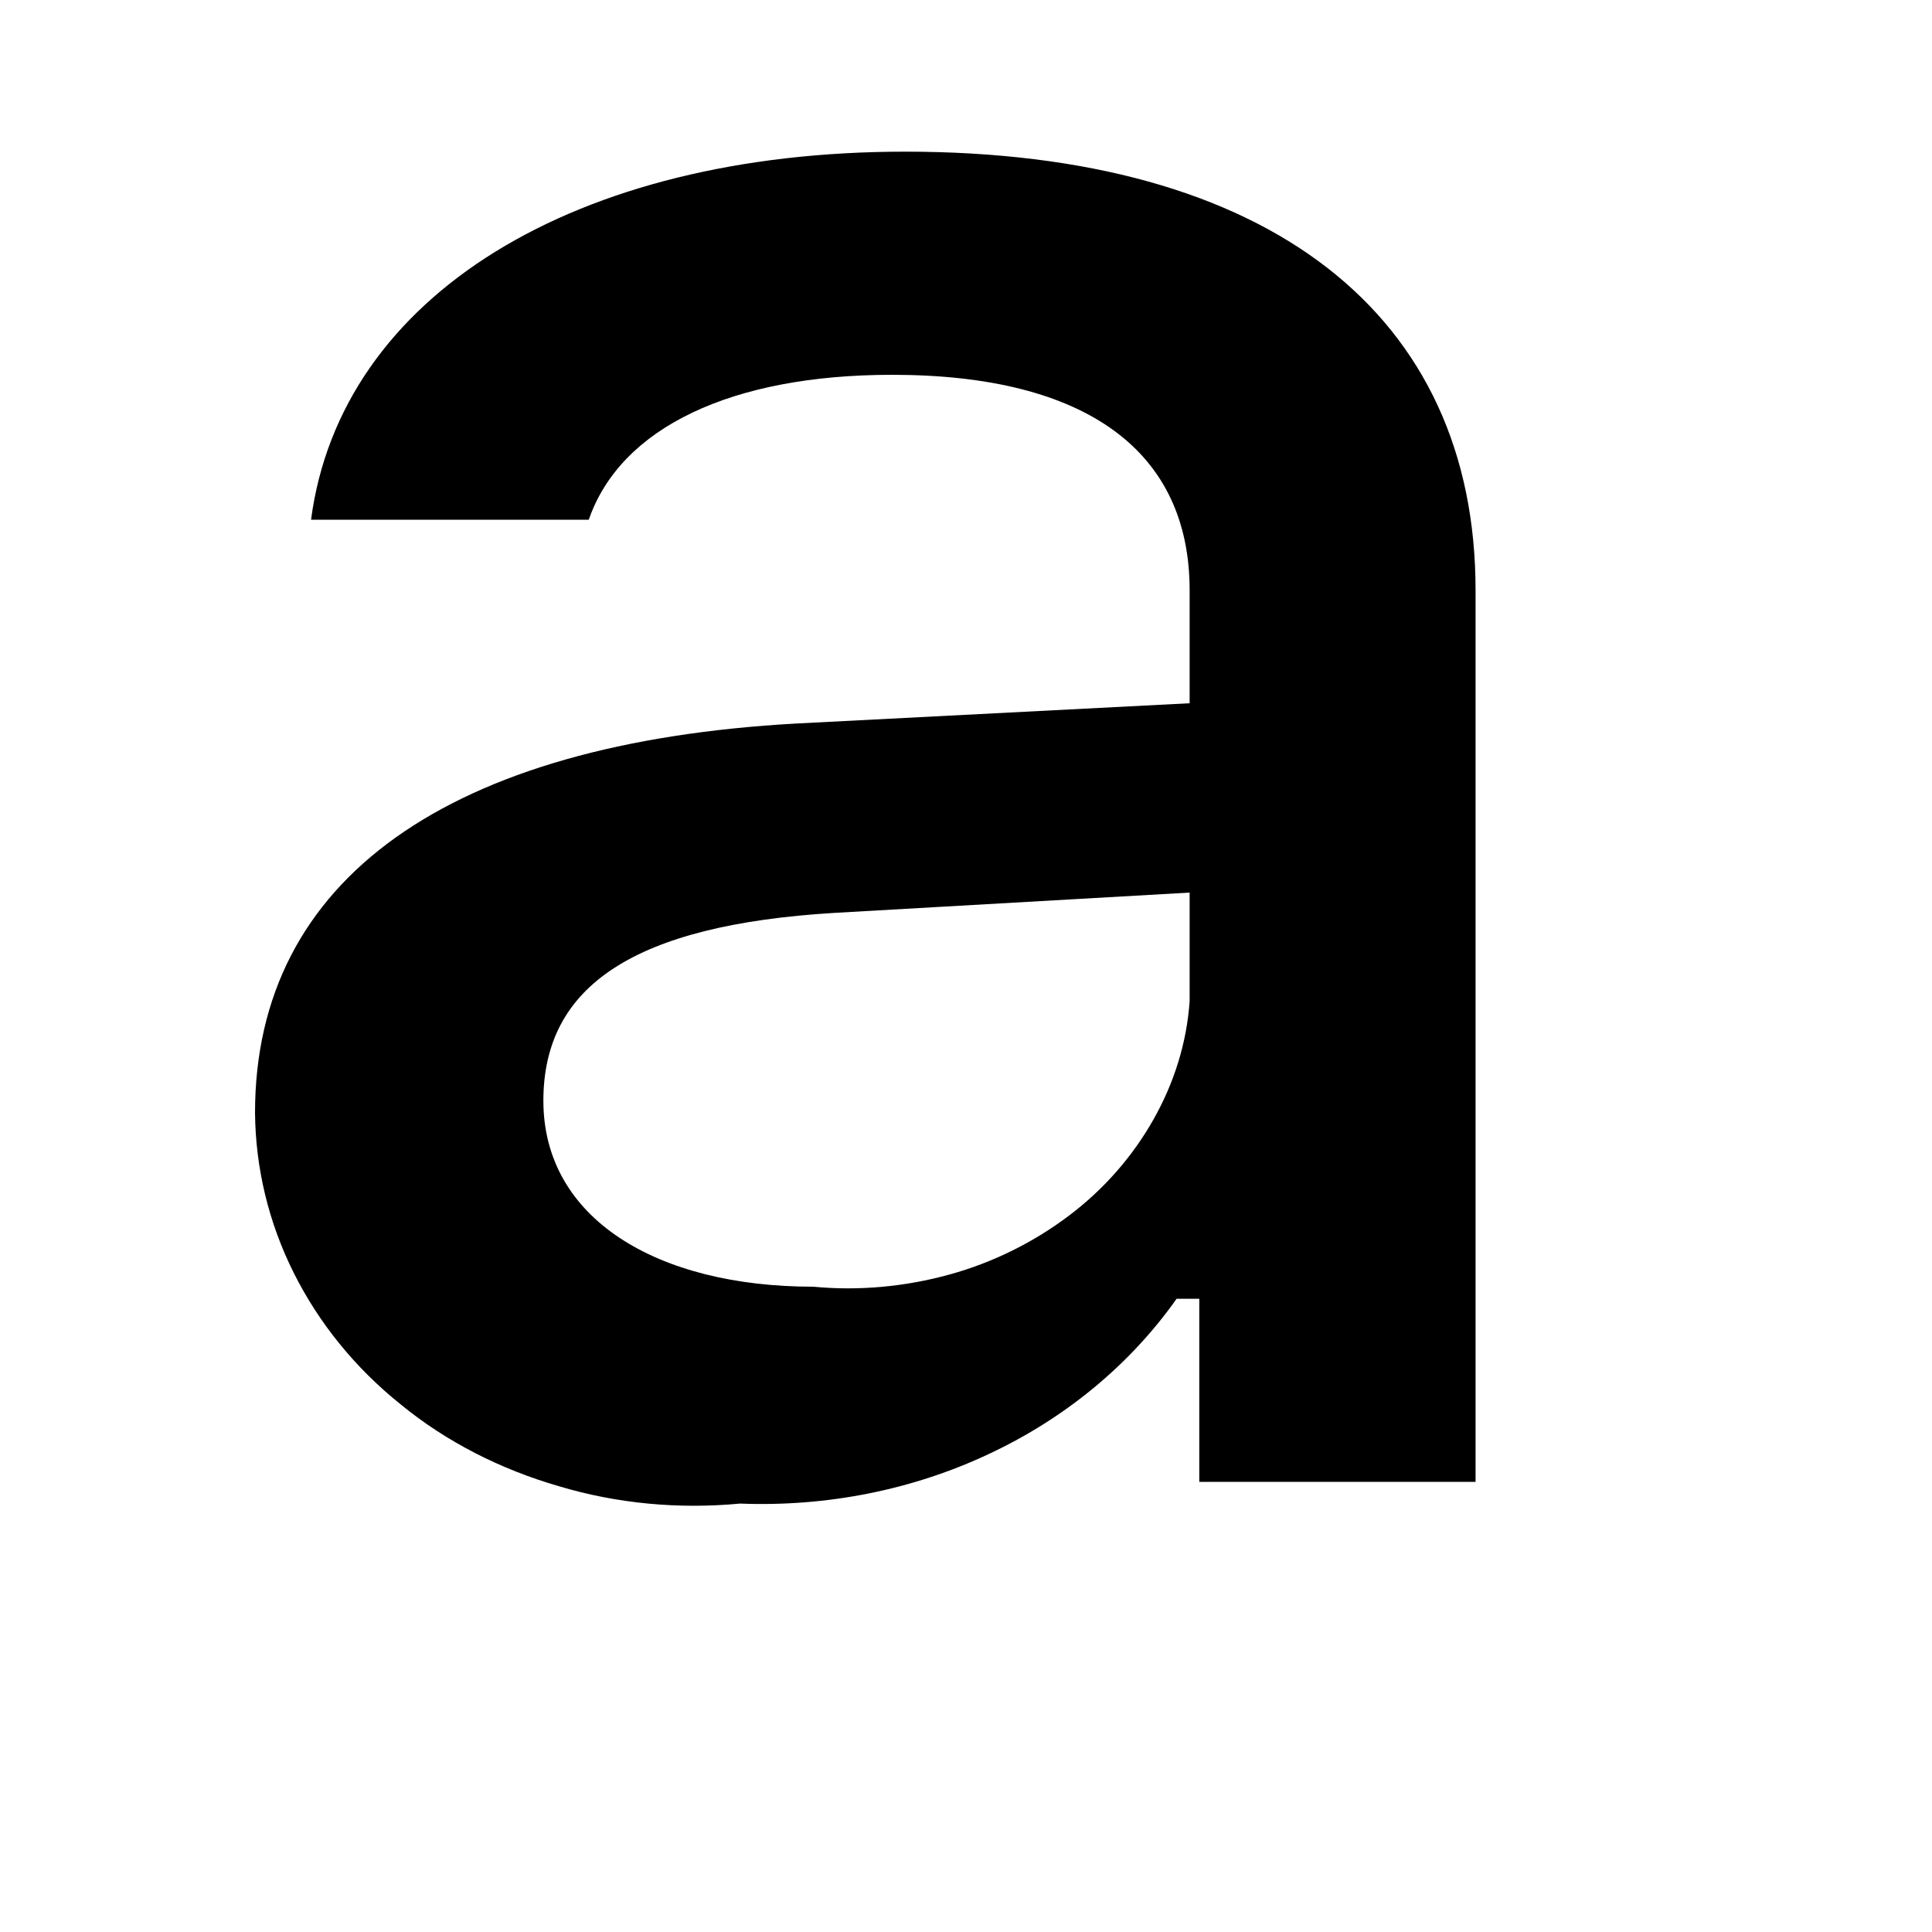 <?xml version="1.0" encoding="UTF-8" standalone="no"?><svg width='4' height='4' viewBox='0 0 4 4' fill='none' xmlns='http://www.w3.org/2000/svg'>
<path d='M0.528 2.304C0.528 1.818 0.932 1.538 1.648 1.498L2.463 1.456V1.222C2.463 0.937 2.253 0.776 1.847 0.776C1.515 0.776 1.285 0.885 1.219 1.076H0.644C0.705 0.612 1.191 0.314 1.874 0.314C2.629 0.314 3.055 0.652 3.055 1.222V3.068H2.483V2.689H2.436C2.34 2.825 2.206 2.936 2.048 3.01C1.889 3.085 1.711 3.12 1.532 3.113C1.405 3.125 1.277 3.113 1.157 3.077C1.036 3.042 0.924 2.985 0.83 2.908C0.735 2.832 0.66 2.739 0.608 2.635C0.556 2.531 0.529 2.418 0.528 2.304ZM2.463 2.073V1.848L1.728 1.89C1.313 1.915 1.125 2.041 1.125 2.279C1.125 2.523 1.36 2.664 1.684 2.664C1.778 2.673 1.874 2.664 1.965 2.639C2.056 2.614 2.14 2.572 2.213 2.517C2.286 2.462 2.345 2.394 2.388 2.318C2.431 2.242 2.457 2.159 2.463 2.073Z' fill='black'/>
</svg>
